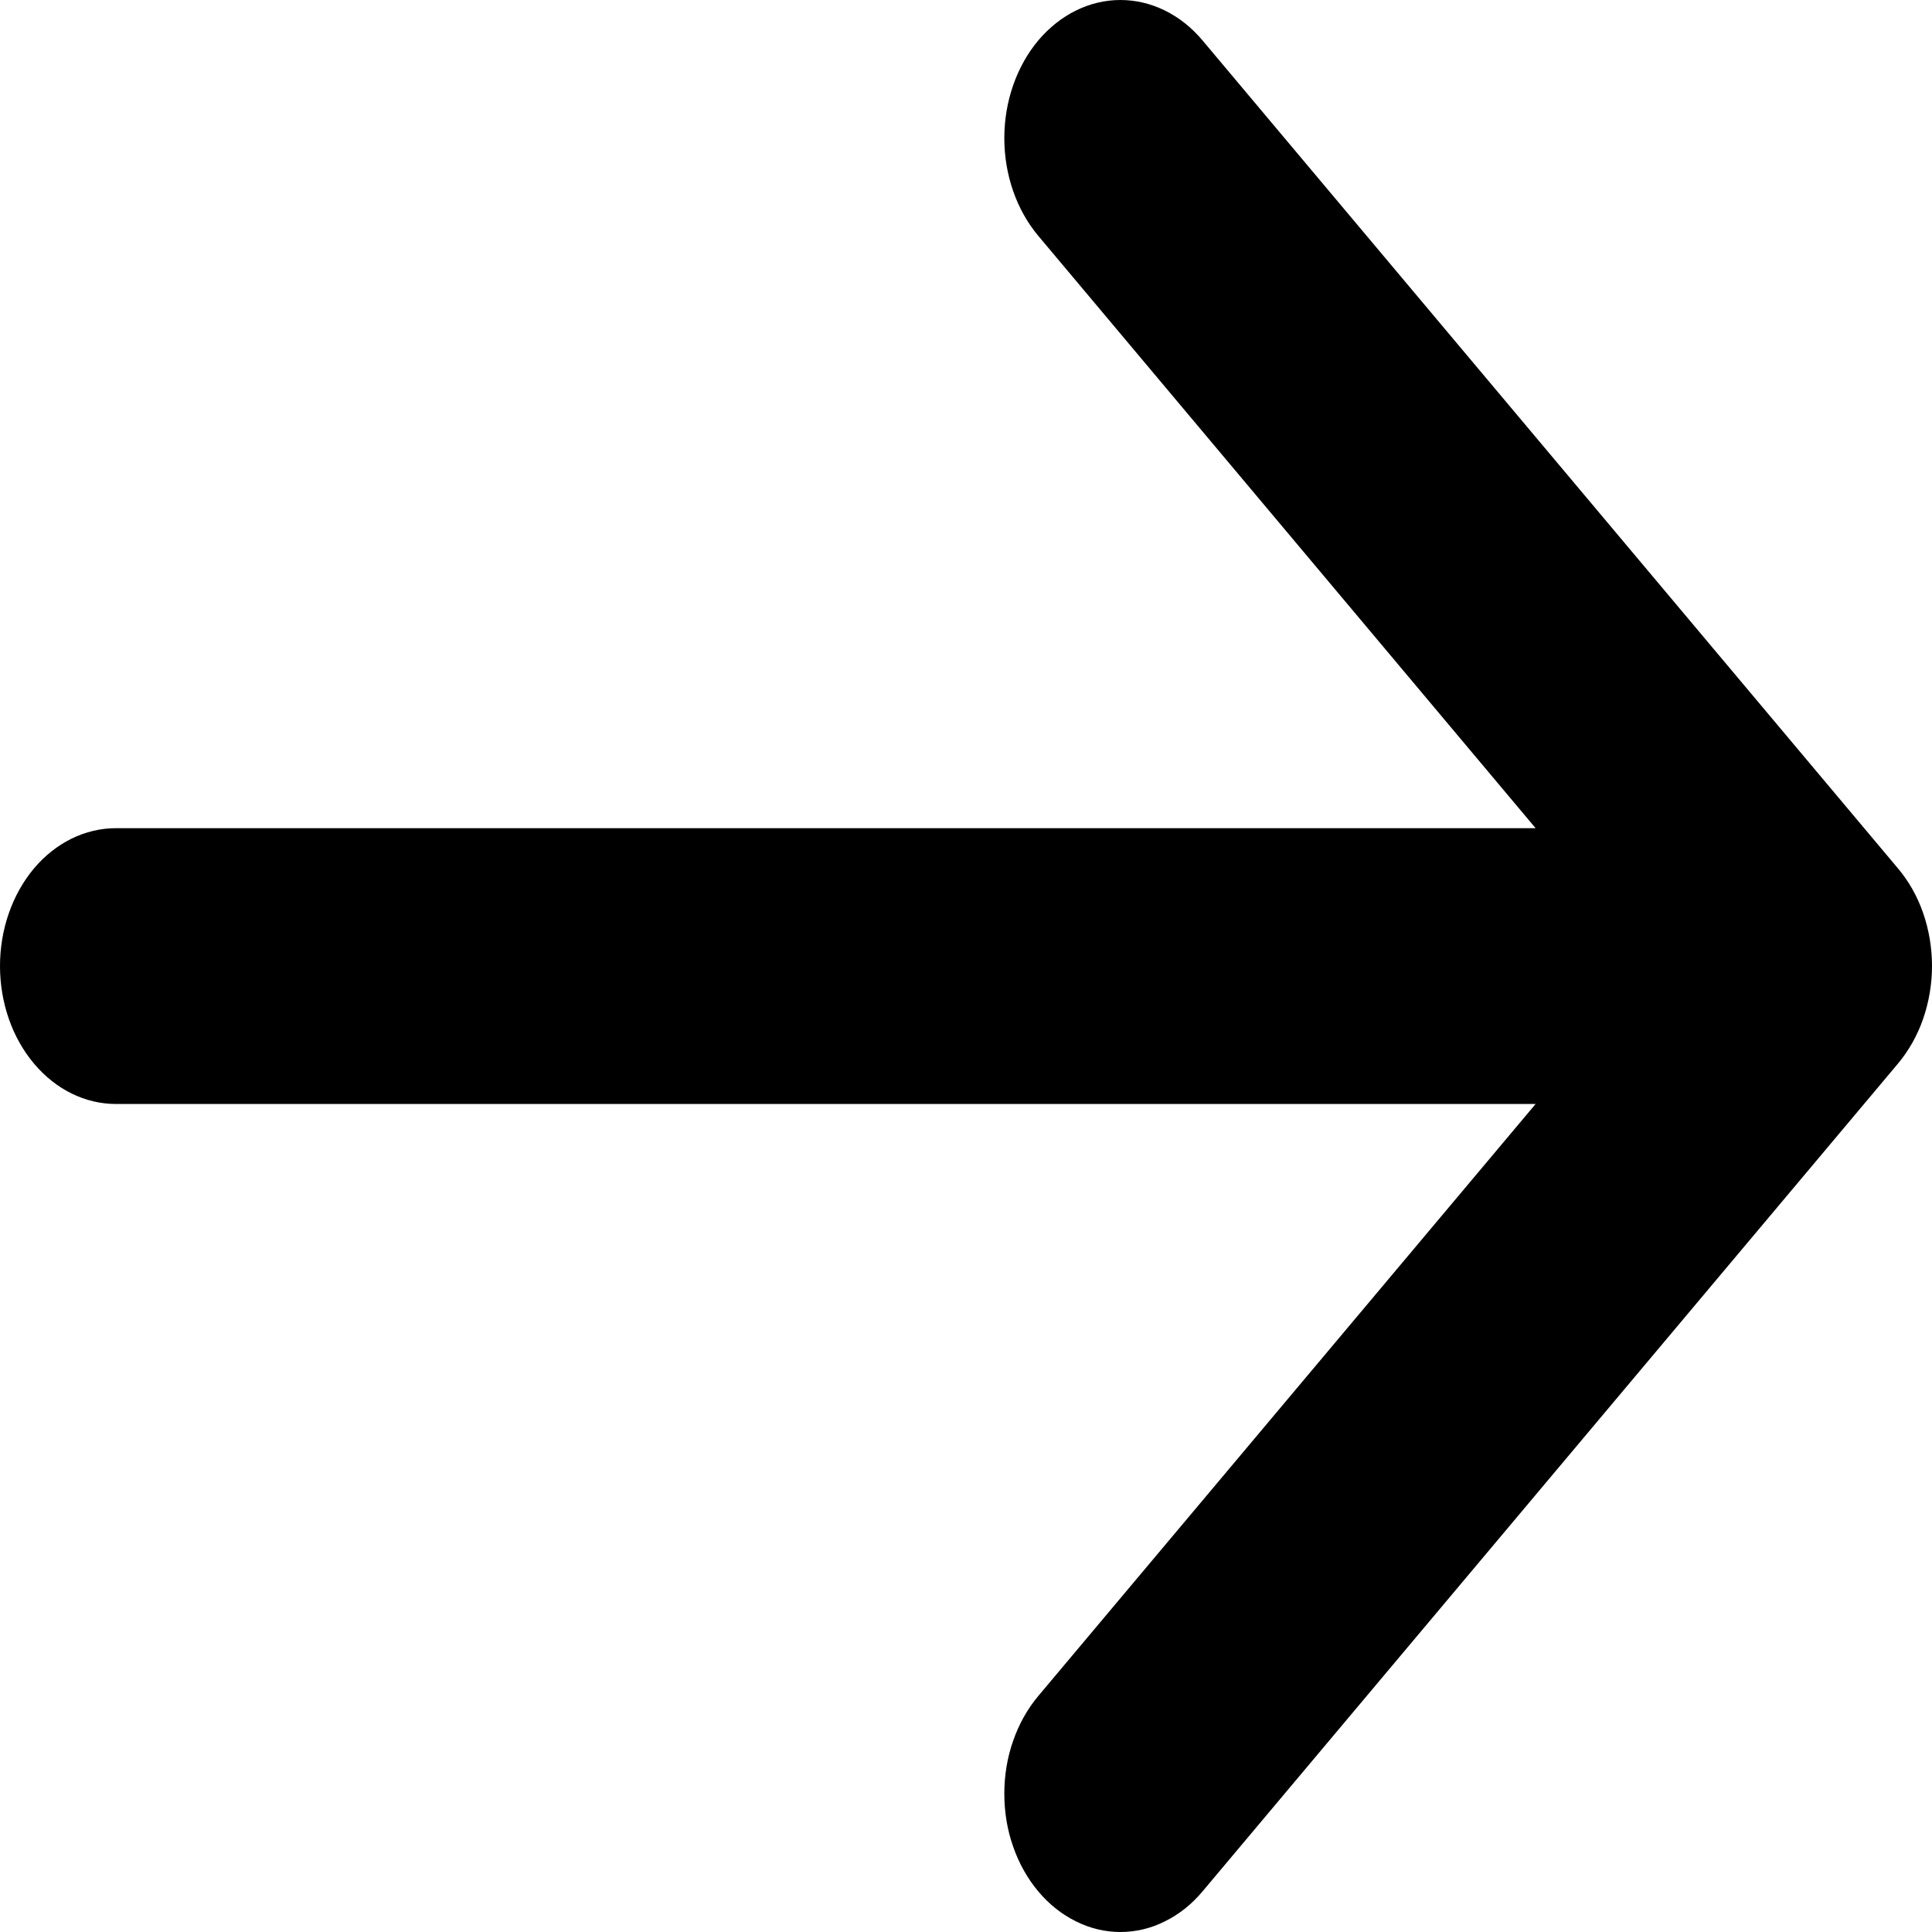 <svg width="12" height="12" viewBox="0 0 12 12" fill="none" xmlns="http://www.w3.org/2000/svg">
<path d="M6.449 11.748C6.382 11.668 6.329 11.574 6.293 11.47C6.256 11.366 6.238 11.254 6.238 11.141C6.238 11.028 6.256 10.917 6.293 10.812C6.329 10.708 6.382 10.614 6.449 10.534L9.538 6.857L0.72 6.857C0.529 6.857 0.346 6.767 0.211 6.606C0.076 6.446 -2.7222e-07 6.228 -2.62286e-07 6C-2.52352e-07 5.773 0.076 5.555 0.211 5.394C0.346 5.234 0.529 5.144 0.72 5.144L9.538 5.144L6.449 1.465C6.314 1.304 6.238 1.086 6.238 0.858C6.238 0.631 6.314 0.412 6.449 0.251C6.585 0.09 6.768 -2.28699e-07 6.959 -2.20339e-07C7.15 -2.11979e-07 7.334 0.09 7.469 0.251L11.788 5.393C11.855 5.472 11.909 5.567 11.945 5.671C11.981 5.775 12 5.887 12 6C12 6.112 11.981 6.224 11.945 6.328C11.909 6.432 11.855 6.527 11.788 6.607L7.469 11.748C7.402 11.828 7.323 11.891 7.235 11.934C7.148 11.978 7.054 12 6.959 12C6.864 12 6.771 11.978 6.683 11.934C6.596 11.891 6.516 11.828 6.449 11.748Z" fill="black"/>
</svg>
